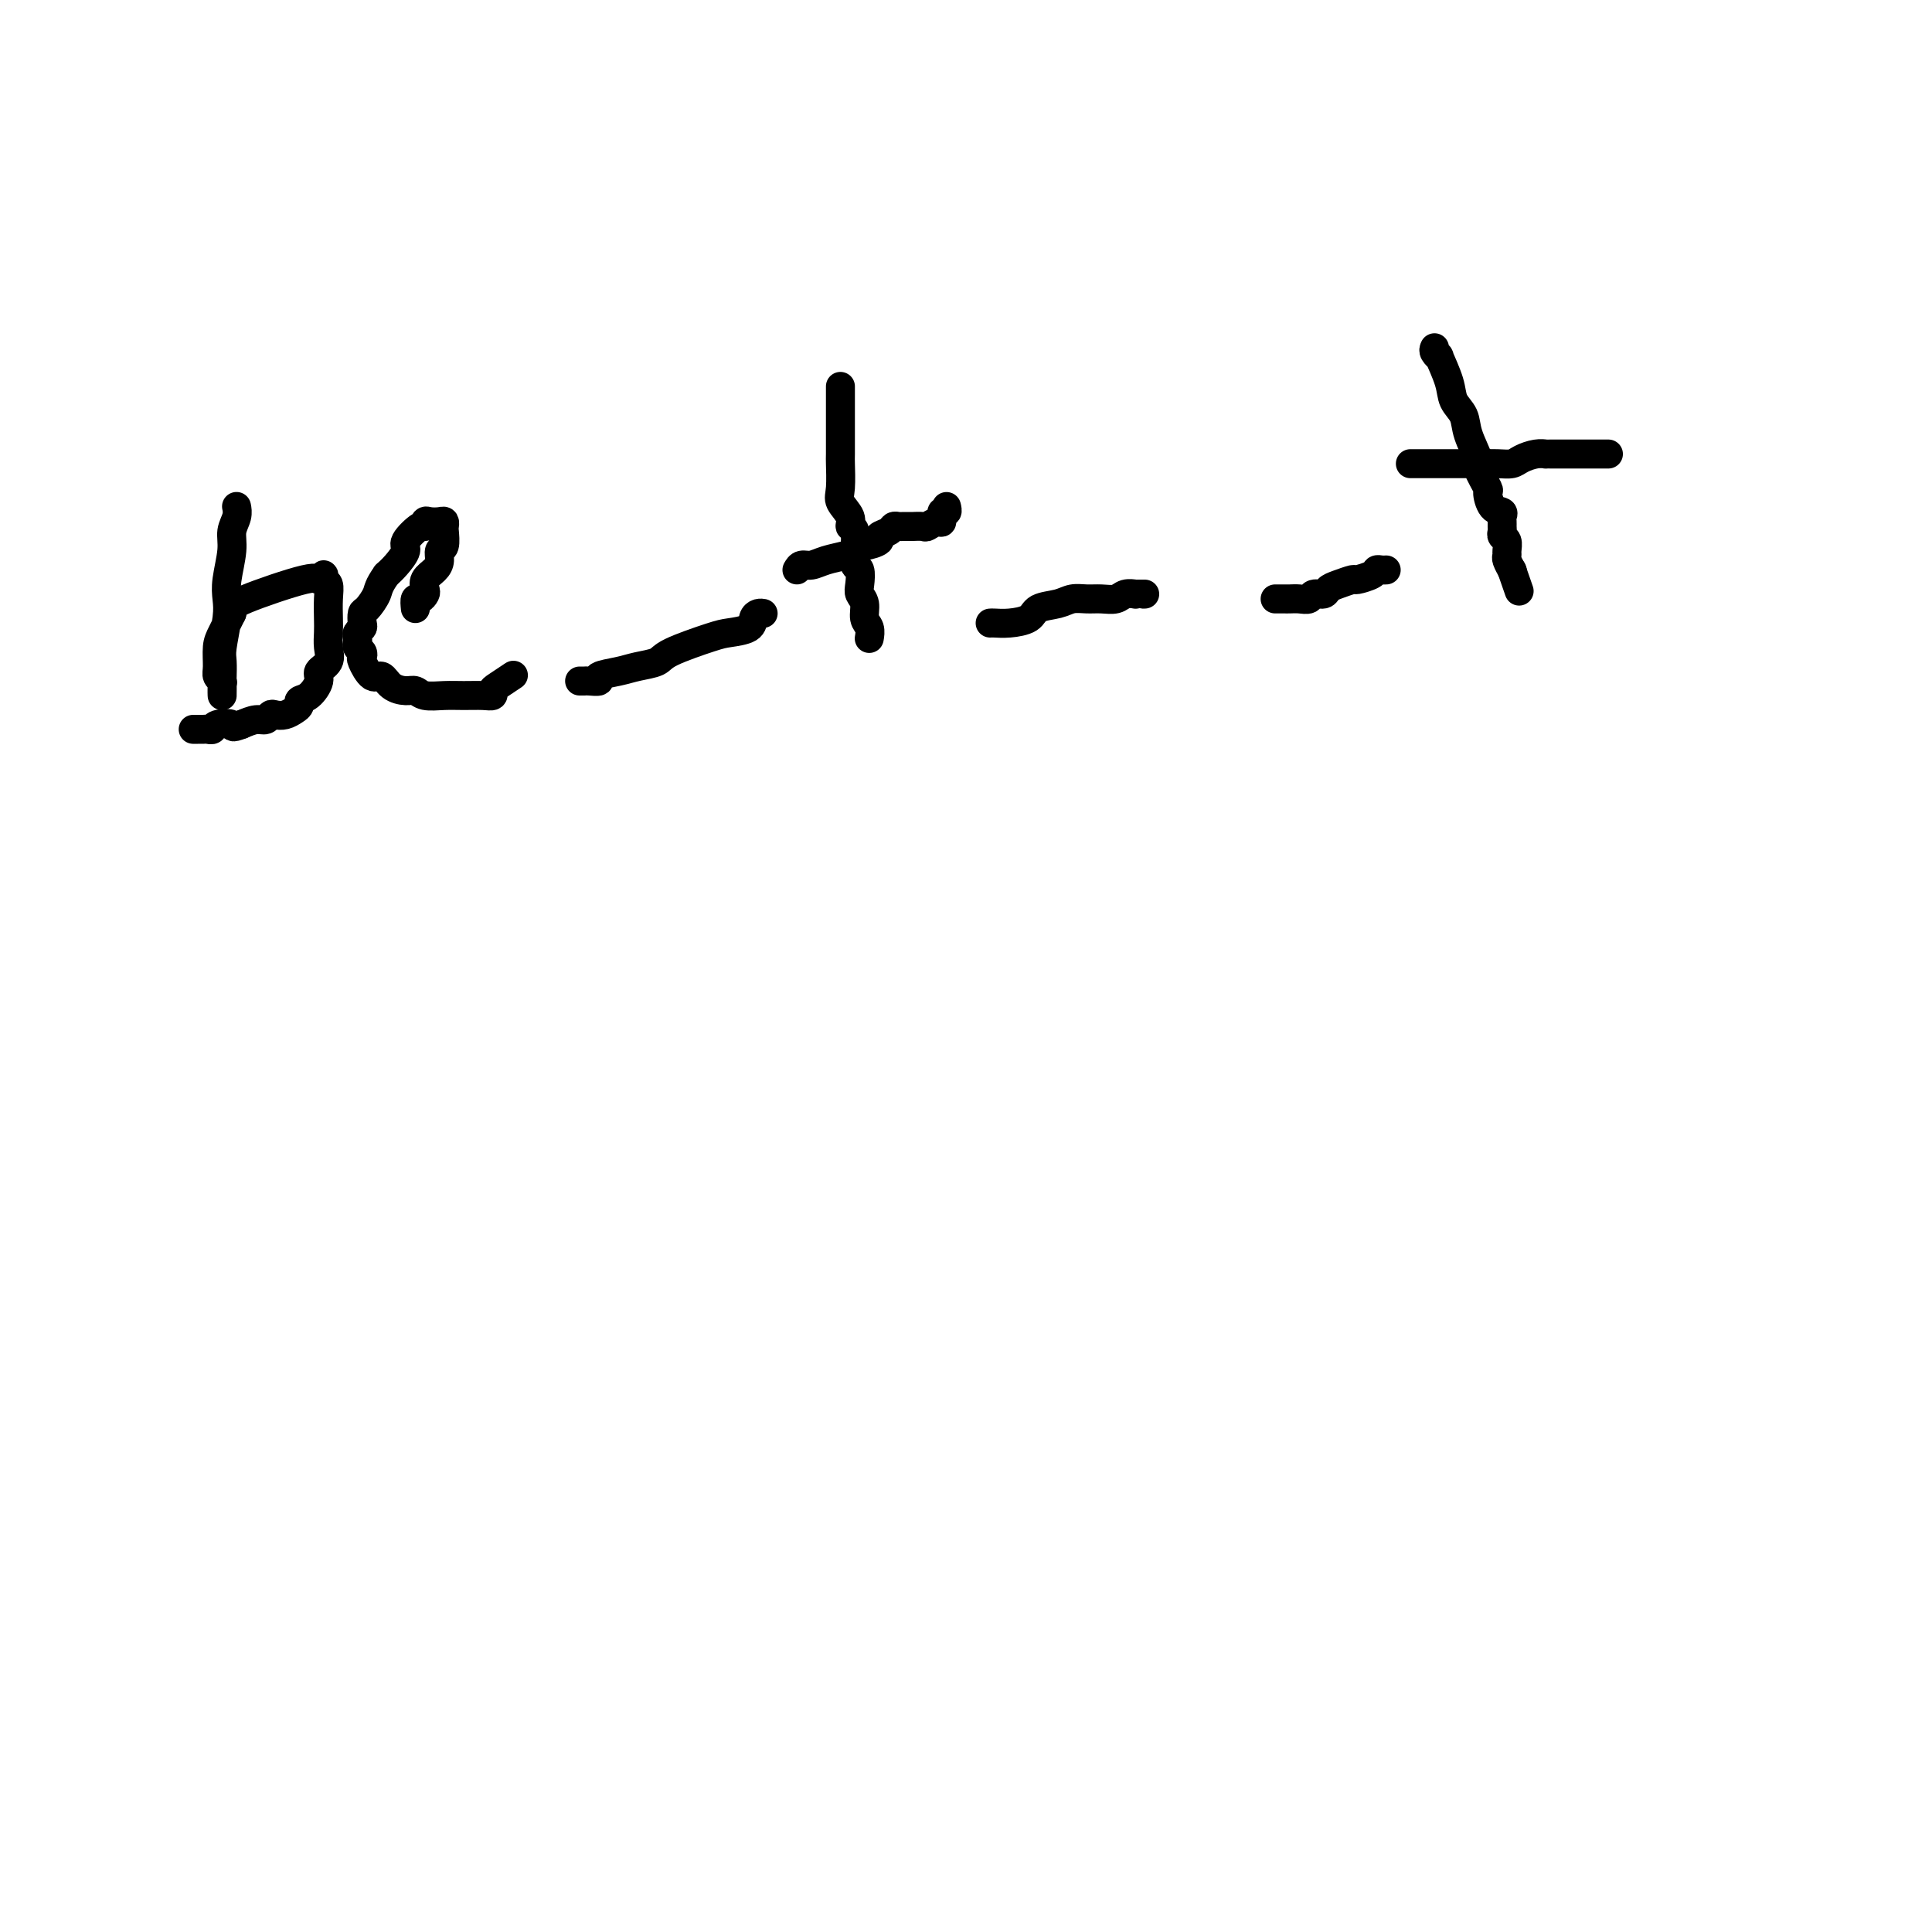 <svg viewBox='0 0 400 400' version='1.1' xmlns='http://www.w3.org/2000/svg' xmlns:xlink='http://www.w3.org/1999/xlink'><g fill='none' stroke='#000000' stroke-width='6' stroke-linecap='round' stroke-linejoin='round'><path d='M49,105c0.009,0.042 0.017,0.084 0,0c-0.017,-0.084 -0.061,-0.294 0,0c0.061,0.294 0.226,1.093 0,2c-0.226,0.907 -0.844,1.923 -1,3c-0.156,1.077 0.151,2.214 0,4c-0.151,1.786 -0.758,4.220 -1,6c-0.242,1.780 -0.117,2.905 0,4c0.117,1.095 0.228,2.160 0,4c-0.228,1.840 -0.793,4.453 -1,6c-0.207,1.547 -0.056,2.026 0,3c0.056,0.974 0.016,2.444 0,3c-0.016,0.556 -0.008,0.199 0,1c0.008,0.801 0.016,2.761 0,3c-0.016,0.239 -0.058,-1.241 0,-2c0.058,-0.759 0.214,-0.796 0,-1c-0.214,-0.204 -0.798,-0.574 -1,-1c-0.202,-0.426 -0.023,-0.908 0,-2c0.023,-1.092 -0.109,-2.794 0,-4c0.109,-1.206 0.460,-1.916 1,-3c0.540,-1.084 1.270,-2.542 2,-4'/><path d='M48,127c0.598,-3.089 1.092,-2.310 1,-2c-0.092,0.310 -0.772,0.153 2,-1c2.772,-1.153 8.995,-3.302 12,-4c3.005,-0.698 2.791,0.056 3,0c0.209,-0.056 0.841,-0.920 1,-1c0.159,-0.080 -0.153,0.625 0,1c0.153,0.375 0.773,0.421 1,1c0.227,0.579 0.063,1.692 0,3c-0.063,1.308 -0.025,2.812 0,4c0.025,1.188 0.036,2.060 0,3c-0.036,0.940 -0.120,1.947 0,3c0.120,1.053 0.445,2.152 0,3c-0.445,0.848 -1.660,1.446 -2,2c-0.340,0.554 0.194,1.065 0,2c-0.194,0.935 -1.115,2.293 -2,3c-0.885,0.707 -1.732,0.764 -2,1c-0.268,0.236 0.044,0.651 0,1c-0.044,0.349 -0.445,0.633 -1,1c-0.555,0.367 -1.264,0.815 -2,1c-0.736,0.185 -1.498,0.105 -2,0c-0.502,-0.105 -0.743,-0.234 -1,0c-0.257,0.234 -0.531,0.832 -1,1c-0.469,0.168 -1.134,-0.095 -2,0c-0.866,0.095 -1.933,0.547 -3,1'/><path d='M50,150c-2.450,0.944 -1.574,0.306 -2,0c-0.426,-0.306 -2.156,-0.278 -3,0c-0.844,0.278 -0.804,0.807 -1,1c-0.196,0.193 -0.627,0.052 -1,0c-0.373,-0.052 -0.688,-0.014 -1,0c-0.312,0.014 -0.623,0.004 -1,0c-0.377,-0.004 -0.822,-0.001 -1,0c-0.178,0.001 -0.089,0.001 0,0'/><path d='M86,126c-0.084,-0.871 -0.168,-1.742 0,-2c0.168,-0.258 0.587,0.097 1,0c0.413,-0.097 0.819,-0.644 1,-1c0.181,-0.356 0.139,-0.519 0,-1c-0.139,-0.481 -0.373,-1.278 0,-2c0.373,-0.722 1.354,-1.367 2,-2c0.646,-0.633 0.958,-1.255 1,-2c0.042,-0.745 -0.184,-1.615 0,-2c0.184,-0.385 0.779,-0.285 1,-1c0.221,-0.715 0.067,-2.244 0,-3c-0.067,-0.756 -0.046,-0.740 0,-1c0.046,-0.260 0.118,-0.797 0,-1c-0.118,-0.203 -0.424,-0.071 -1,0c-0.576,0.071 -1.420,0.082 -2,0c-0.580,-0.082 -0.896,-0.255 -1,0c-0.104,0.255 0.005,0.940 0,1c-0.005,0.060 -0.123,-0.503 -1,0c-0.877,0.503 -2.513,2.073 -3,3c-0.487,0.927 0.177,1.211 0,2c-0.177,0.789 -1.193,2.083 -2,3c-0.807,0.917 -1.403,1.459 -2,2'/><path d='M80,119c-1.740,2.434 -1.590,3.019 -2,4c-0.410,0.981 -1.382,2.357 -2,3c-0.618,0.643 -0.884,0.554 -1,1c-0.116,0.446 -0.083,1.429 0,2c0.083,0.571 0.218,0.730 0,1c-0.218,0.270 -0.787,0.649 -1,1c-0.213,0.351 -0.071,0.672 0,1c0.071,0.328 0.070,0.663 0,1c-0.070,0.337 -0.209,0.676 0,1c0.209,0.324 0.766,0.631 1,1c0.234,0.369 0.145,0.799 0,1c-0.145,0.201 -0.344,0.173 0,1c0.344,0.827 1.233,2.508 2,3c0.767,0.492 1.411,-0.204 2,0c0.589,0.204 1.122,1.309 2,2c0.878,0.691 2.099,0.970 3,1c0.901,0.030 1.480,-0.188 2,0c0.520,0.188 0.980,0.783 2,1c1.020,0.217 2.599,0.055 4,0c1.401,-0.055 2.625,-0.002 4,0c1.375,0.002 2.902,-0.045 4,0c1.098,0.045 1.769,0.184 2,0c0.231,-0.184 0.023,-0.690 0,-1c-0.023,-0.310 0.138,-0.423 1,-1c0.862,-0.577 2.424,-1.617 3,-2c0.576,-0.383 0.164,-0.109 0,0c-0.164,0.109 -0.082,0.055 0,0'/><path d='M120,141c0.377,0.006 0.754,0.013 1,0c0.246,-0.013 0.361,-0.045 1,0c0.639,0.045 1.803,0.167 2,0c0.197,-0.167 -0.574,-0.624 0,-1c0.574,-0.376 2.493,-0.672 4,-1c1.507,-0.328 2.604,-0.690 4,-1c1.396,-0.310 3.092,-0.568 4,-1c0.908,-0.432 1.027,-1.036 3,-2c1.973,-0.964 5.799,-2.286 8,-3c2.201,-0.714 2.775,-0.818 4,-1c1.225,-0.182 3.099,-0.441 4,-1c0.901,-0.559 0.829,-1.418 1,-2c0.171,-0.582 0.584,-0.887 1,-1c0.416,-0.113 0.833,-0.032 1,0c0.167,0.032 0.083,0.016 0,0'/><path d='M174,80c0.000,0.666 0.000,1.331 0,2c-0.000,0.669 -0.000,1.341 0,2c0.000,0.659 0.001,1.303 0,2c-0.001,0.697 -0.002,1.446 0,3c0.002,1.554 0.008,3.914 0,5c-0.008,1.086 -0.031,0.897 0,2c0.031,1.103 0.117,3.497 0,5c-0.117,1.503 -0.438,2.116 0,3c0.438,0.884 1.634,2.039 2,3c0.366,0.961 -0.099,1.729 0,2c0.099,0.271 0.762,0.046 1,1c0.238,0.954 0.050,3.088 0,4c-0.050,0.912 0.038,0.601 0,1c-0.038,0.399 -0.202,1.509 0,2c0.202,0.491 0.771,0.362 1,1c0.229,0.638 0.118,2.043 0,3c-0.118,0.957 -0.242,1.465 0,2c0.242,0.535 0.849,1.096 1,2c0.151,0.904 -0.155,2.149 0,3c0.155,0.851 0.773,1.306 1,2c0.227,0.694 0.065,1.627 0,2c-0.065,0.373 -0.032,0.187 0,0'/><path d='M165,118c0.259,-0.446 0.518,-0.893 1,-1c0.482,-0.107 1.186,0.125 2,0c0.814,-0.125 1.739,-0.607 3,-1c1.261,-0.393 2.857,-0.697 4,-1c1.143,-0.303 1.831,-0.606 2,-1c0.169,-0.394 -0.183,-0.879 0,-1c0.183,-0.121 0.899,0.121 2,0c1.101,-0.121 2.585,-0.607 3,-1c0.415,-0.393 -0.240,-0.694 0,-1c0.240,-0.306 1.373,-0.618 2,-1c0.627,-0.382 0.747,-0.834 1,-1c0.253,-0.166 0.640,-0.044 1,0c0.360,0.044 0.692,0.012 1,0c0.308,-0.012 0.592,-0.002 1,0c0.408,0.002 0.939,-0.004 1,0c0.061,0.004 -0.347,0.017 0,0c0.347,-0.017 1.451,-0.065 2,0c0.549,0.065 0.543,0.243 1,0c0.457,-0.243 1.376,-0.906 2,-1c0.624,-0.094 0.952,0.381 1,0c0.048,-0.381 -0.183,-1.618 0,-2c0.183,-0.382 0.780,0.089 1,0c0.220,-0.089 0.063,-0.740 0,-1c-0.063,-0.260 -0.031,-0.130 0,0'/><path d='M205,129c0.195,-0.016 0.391,-0.031 1,0c0.609,0.031 1.632,0.110 3,0c1.368,-0.110 3.079,-0.408 4,-1c0.921,-0.592 1.050,-1.480 2,-2c0.950,-0.520 2.719,-0.674 4,-1c1.281,-0.326 2.072,-0.823 3,-1c0.928,-0.177 1.994,-0.033 3,0c1.006,0.033 1.954,-0.044 3,0c1.046,0.044 2.192,0.208 3,0c0.808,-0.208 1.278,-0.788 2,-1c0.722,-0.212 1.696,-0.057 2,0c0.304,0.057 -0.063,0.015 0,0c0.063,-0.015 0.555,-0.004 1,0c0.445,0.004 0.841,0.001 1,0c0.159,-0.001 0.079,-0.001 0,0'/><path d='M264,124c0.863,0.001 1.727,0.001 2,0c0.273,-0.001 -0.044,-0.004 0,0c0.044,0.004 0.449,0.016 1,0c0.551,-0.016 1.246,-0.060 2,0c0.754,0.060 1.566,0.224 2,0c0.434,-0.224 0.492,-0.834 1,-1c0.508,-0.166 1.468,0.114 2,0c0.532,-0.114 0.636,-0.622 1,-1c0.364,-0.378 0.986,-0.627 2,-1c1.014,-0.373 2.418,-0.870 3,-1c0.582,-0.130 0.342,0.109 1,0c0.658,-0.109 2.215,-0.565 3,-1c0.785,-0.435 0.798,-0.849 1,-1c0.202,-0.151 0.593,-0.041 1,0c0.407,0.041 0.831,0.012 1,0c0.169,-0.012 0.085,-0.006 0,0'/><path d='M297,72c-0.128,0.276 -0.257,0.552 0,1c0.257,0.448 0.899,1.067 1,1c0.101,-0.067 -0.339,-0.820 0,0c0.339,0.820 1.458,3.215 2,5c0.542,1.785 0.507,2.961 1,4c0.493,1.039 1.513,1.939 2,3c0.487,1.061 0.442,2.281 1,4c0.558,1.719 1.721,3.935 2,5c0.279,1.065 -0.324,0.978 0,2c0.324,1.022 1.575,3.152 2,4c0.425,0.848 0.023,0.412 0,1c-0.023,0.588 0.334,2.199 1,3c0.666,0.801 1.643,0.792 2,1c0.357,0.208 0.095,0.633 0,1c-0.095,0.367 -0.022,0.675 0,1c0.022,0.325 -0.008,0.668 0,1c0.008,0.332 0.055,0.652 0,1c-0.055,0.348 -0.212,0.722 0,1c0.212,0.278 0.793,0.460 1,1c0.207,0.540 0.042,1.437 0,2c-0.042,0.563 0.040,0.790 0,1c-0.040,0.210 -0.203,0.403 0,1c0.203,0.597 0.772,1.599 1,2c0.228,0.401 0.114,0.200 0,0'/><path d='M313,118c2.667,7.667 1.333,3.833 0,0'/><path d='M292,96c0.361,-0.000 0.721,-0.000 1,0c0.279,0.000 0.475,0.000 1,0c0.525,-0.000 1.379,-0.000 2,0c0.621,0.000 1.010,0.001 2,0c0.990,-0.001 2.582,-0.003 4,0c1.418,0.003 2.662,0.011 4,0c1.338,-0.011 2.769,-0.041 4,0c1.231,0.041 2.262,0.155 3,0c0.738,-0.155 1.182,-0.577 2,-1c0.818,-0.423 2.011,-0.845 3,-1c0.989,-0.155 1.775,-0.041 2,0c0.225,0.041 -0.112,0.011 0,0c0.112,-0.011 0.675,-0.003 1,0c0.325,0.003 0.414,0.001 1,0c0.586,-0.001 1.668,-0.000 2,0c0.332,0.000 -0.087,0.000 0,0c0.087,-0.000 0.678,-0.000 1,0c0.322,0.000 0.373,0.000 1,0c0.627,-0.000 1.828,-0.000 2,0c0.172,0.000 -0.686,0.000 0,0c0.686,-0.000 2.915,-0.000 4,0c1.085,0.000 1.024,0.000 1,0c-0.024,-0.000 -0.012,-0.000 0,0'/></g>
</svg>